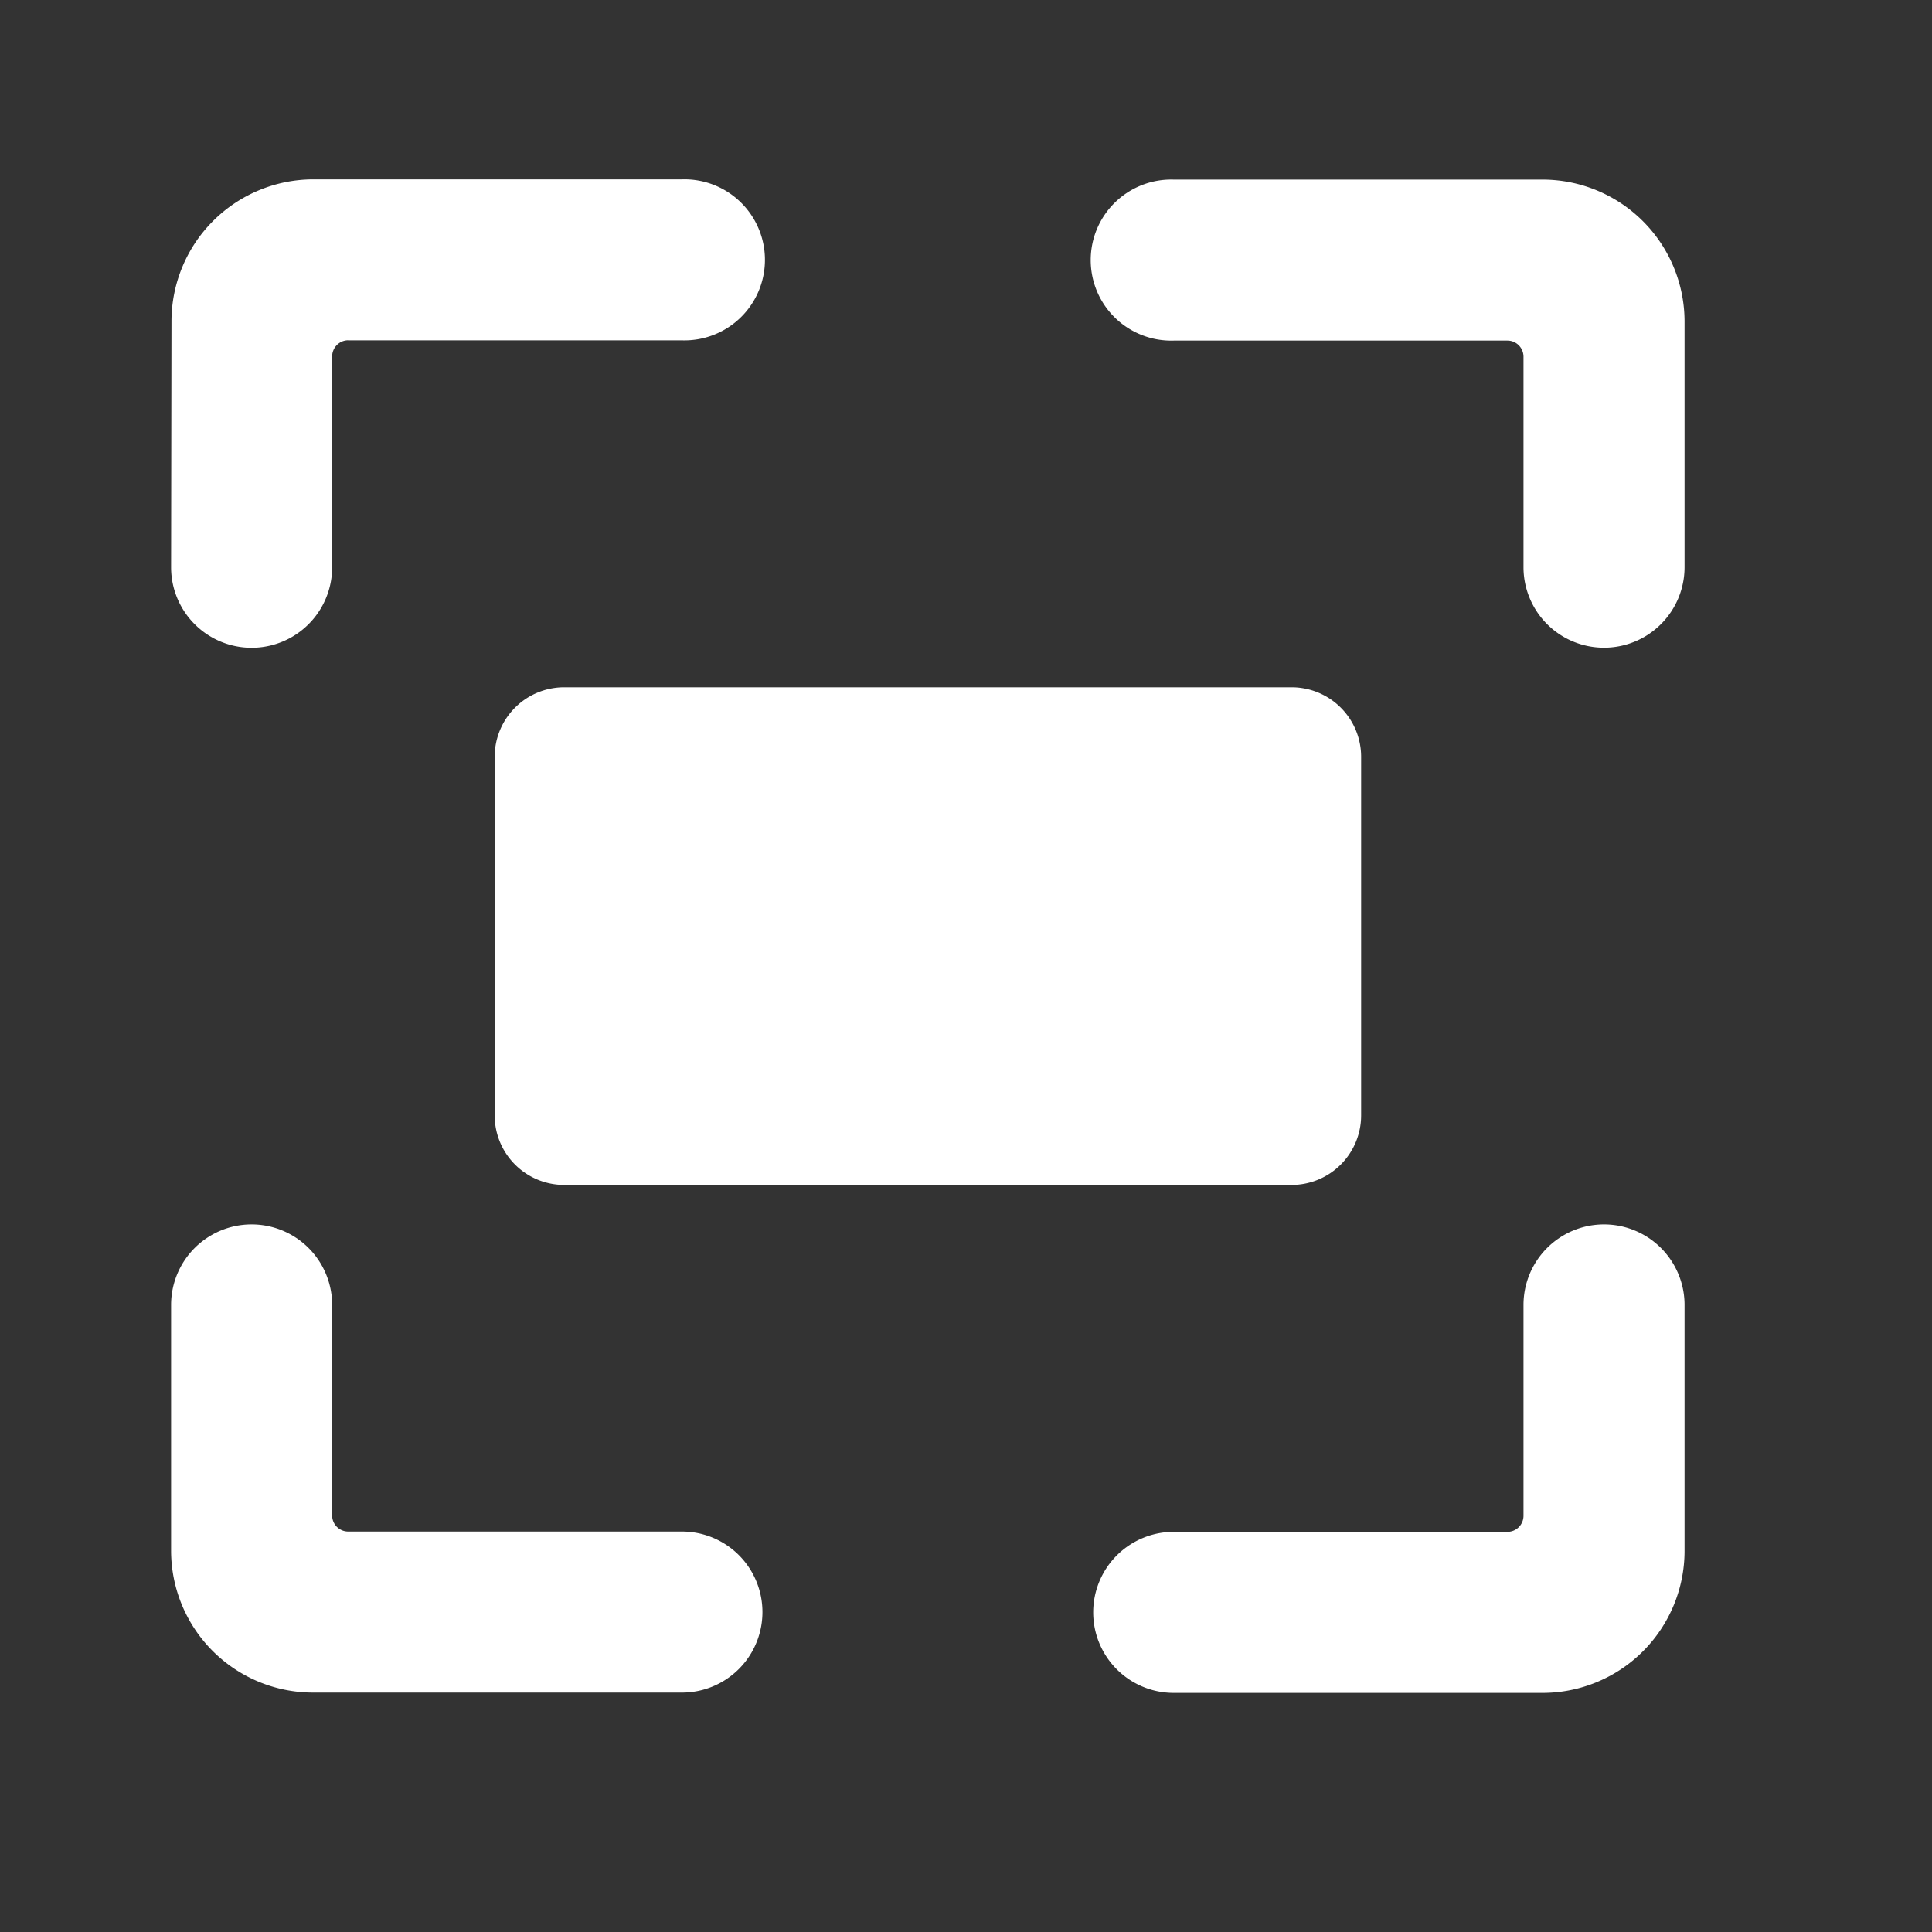 <svg width="25" height="25" fill="none" xmlns="http://www.w3.org/2000/svg"><rect width="100%" height="100%" fill="#333333" stroke="none"/><path d="M21.798 4.157a1.838 1.838 0 0 0-1.834-1.833h-4.776a1.042 1.042 0 1 0 0 2.083h4.318c.115 0 .208.094.208.209v2.723a1.042 1.042 0 0 0 2.084 0V4.157zM2.214 7.34a1.042 1.042 0 1 0 2.084 0V4.613c0-.115.092-.209.207-.21l.001.001h4.318a1.042 1.042 0 1 0 0-2.083H4.052a1.838 1.838 0 0 0-1.833 1.833l-.005 3.185zm19.584 12.728v-3.182a1.042 1.042 0 0 0-2.084 0v2.728a.208.208 0 0 1-.208.208h-4.318a1.042 1.042 0 0 0 0 2.084h4.772a1.838 1.838 0 0 0 1.838-1.838zm-19.584 0a1.838 1.838 0 0 0 1.838 1.834h4.772a1.042 1.042 0 0 0 0-2.084H4.506a.208.208 0 0 1-.208-.204v-2.728a1.042 1.042 0 1 0-2.084 0v3.182zM16.712 8.893H7.3a.9.9 0 0 0-.899.9v4.64a.9.9 0 0 0 .9.9h9.412a.9.9 0 0 0 .9-.9v-4.64a.9.9 0 0 0-.9-.9z" fill="#fff"/></svg>